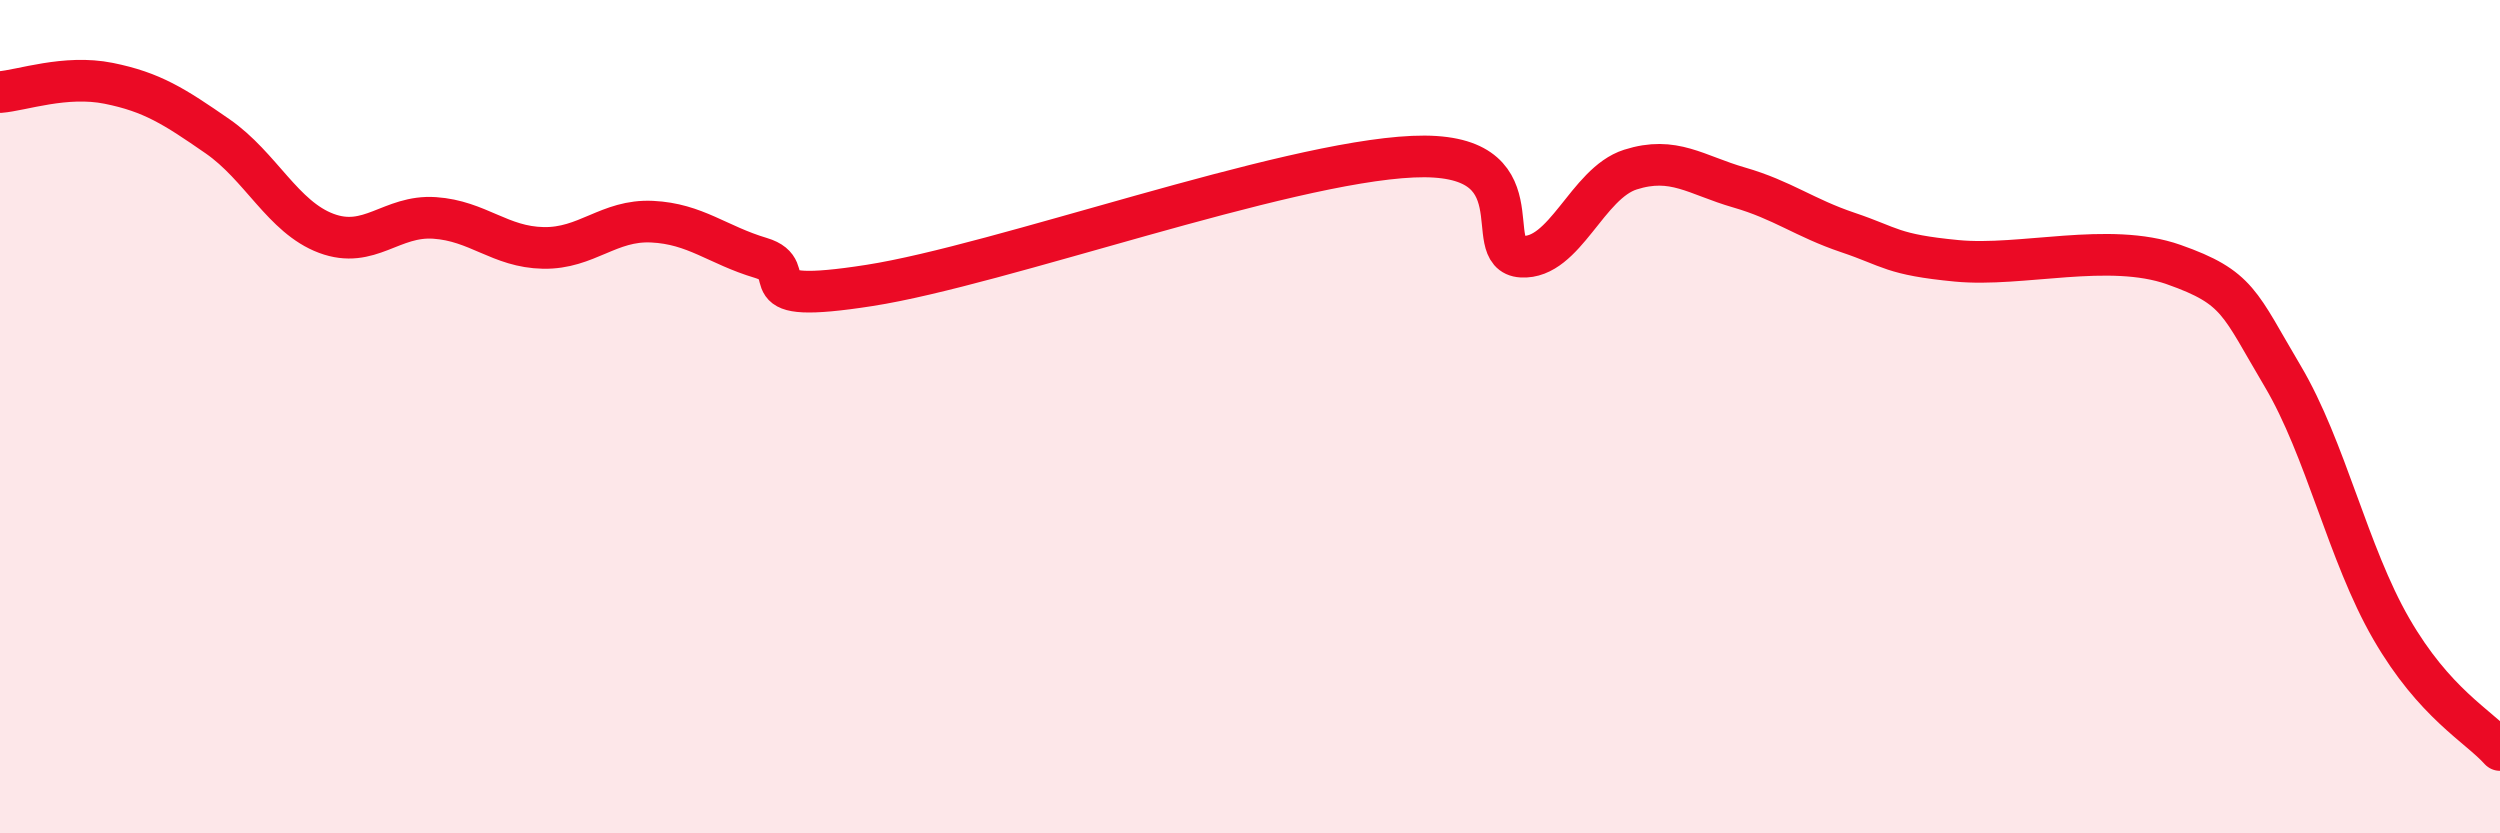 
    <svg width="60" height="20" viewBox="0 0 60 20" xmlns="http://www.w3.org/2000/svg">
      <path
        d="M 0,2.21 C 0.52,2.17 1.57,1.79 2.61,2 C 3.65,2.21 4.18,2.55 5.22,3.27 C 6.26,3.99 6.79,5.21 7.83,5.6 C 8.87,5.99 9.39,5.16 10.43,5.23 C 11.47,5.3 12,5.93 13.04,5.95 C 14.08,5.97 14.61,5.27 15.65,5.32 C 16.69,5.37 17.22,5.88 18.26,6.19 C 19.3,6.5 17.74,7.34 20.87,6.85 C 24,6.36 30.78,3.9 33.91,3.76 C 37.04,3.62 35.48,6.1 36.52,6.16 C 37.56,6.22 38.09,4.4 39.13,4.07 C 40.17,3.74 40.7,4.2 41.74,4.5 C 42.78,4.8 43.31,5.23 44.35,5.58 C 45.39,5.93 45.4,6.11 46.96,6.26 C 48.52,6.41 50.61,5.8 52.17,6.35 C 53.73,6.9 53.74,7.27 54.78,9.02 C 55.82,10.77 56.35,13.29 57.39,15.09 C 58.43,16.89 59.48,17.42 60,18L60 20L0 20Z"
        fill="#EB0A25"
        opacity="0.1"
        stroke-linecap="round"
        stroke-linejoin="round"
      />
      <path
        d="M 0,2.21 C 0.52,2.17 1.57,1.79 2.61,2 C 3.65,2.21 4.18,2.55 5.22,3.27 C 6.26,3.99 6.79,5.21 7.83,5.6 C 8.87,5.99 9.39,5.16 10.43,5.23 C 11.47,5.3 12,5.93 13.04,5.95 C 14.08,5.97 14.61,5.27 15.65,5.32 C 16.69,5.37 17.22,5.88 18.26,6.19 C 19.3,6.5 17.74,7.34 20.87,6.85 C 24,6.36 30.78,3.9 33.91,3.76 C 37.04,3.62 35.48,6.1 36.52,6.16 C 37.56,6.22 38.09,4.4 39.13,4.07 C 40.17,3.74 40.7,4.2 41.74,4.5 C 42.78,4.8 43.31,5.23 44.35,5.58 C 45.39,5.93 45.4,6.11 46.96,6.26 C 48.52,6.41 50.61,5.8 52.17,6.35 C 53.73,6.9 53.74,7.27 54.78,9.02 C 55.82,10.77 56.35,13.29 57.39,15.09 C 58.43,16.89 59.48,17.42 60,18"
        stroke="#EB0A25"
        stroke-width="1"
        fill="none"
        stroke-linecap="round"
        stroke-linejoin="round"
      />
    </svg>
  